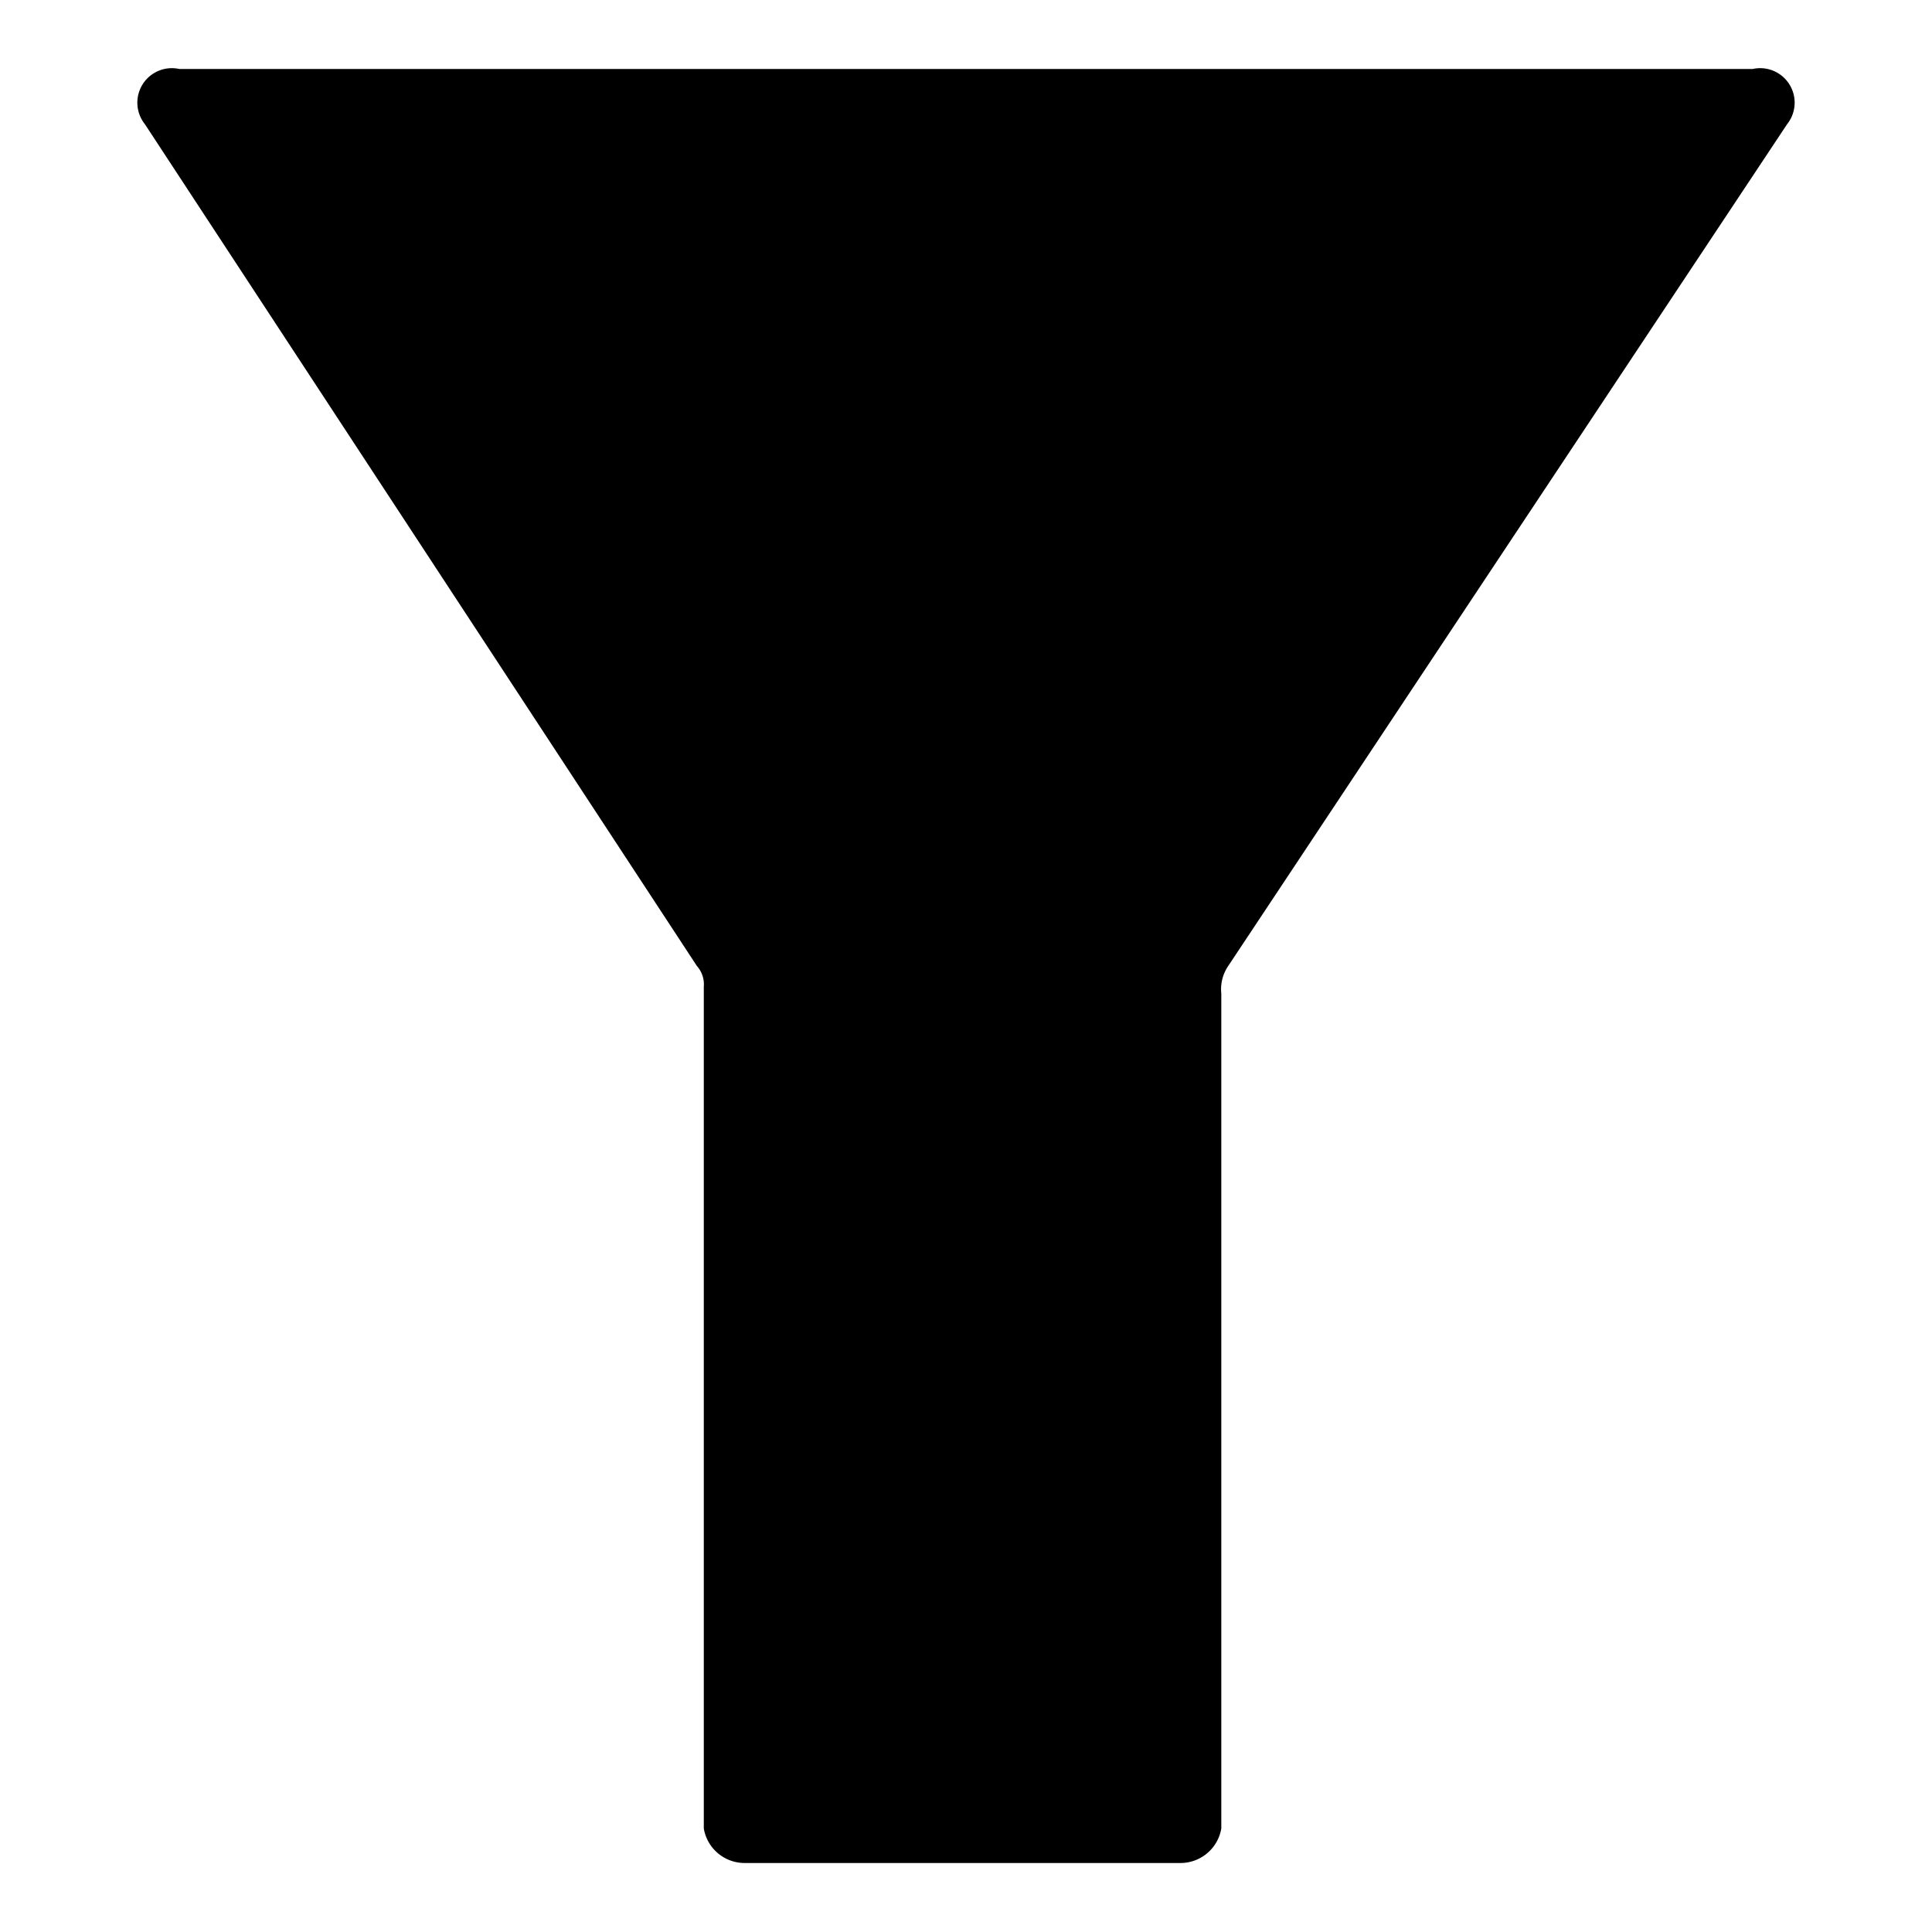 <svg id="Layer_1" data-name="Layer 1" xmlns="http://www.w3.org/2000/svg" viewBox="0 0 28 28"><path class="icon-black-fill" d="M25.4,1H2.6a.5.5,0,0,0-.5.8l8,12.2a.4.4,0,0,1,.1.3V26.5a.6.6,0,0,0,.6.5h6.3a.6.6,0,0,0,.6-.5V14.4a.6.6,0,0,1,.1-.4L25.9,1.8A.5.5,0,0,0,25.4,1Z"/></svg>